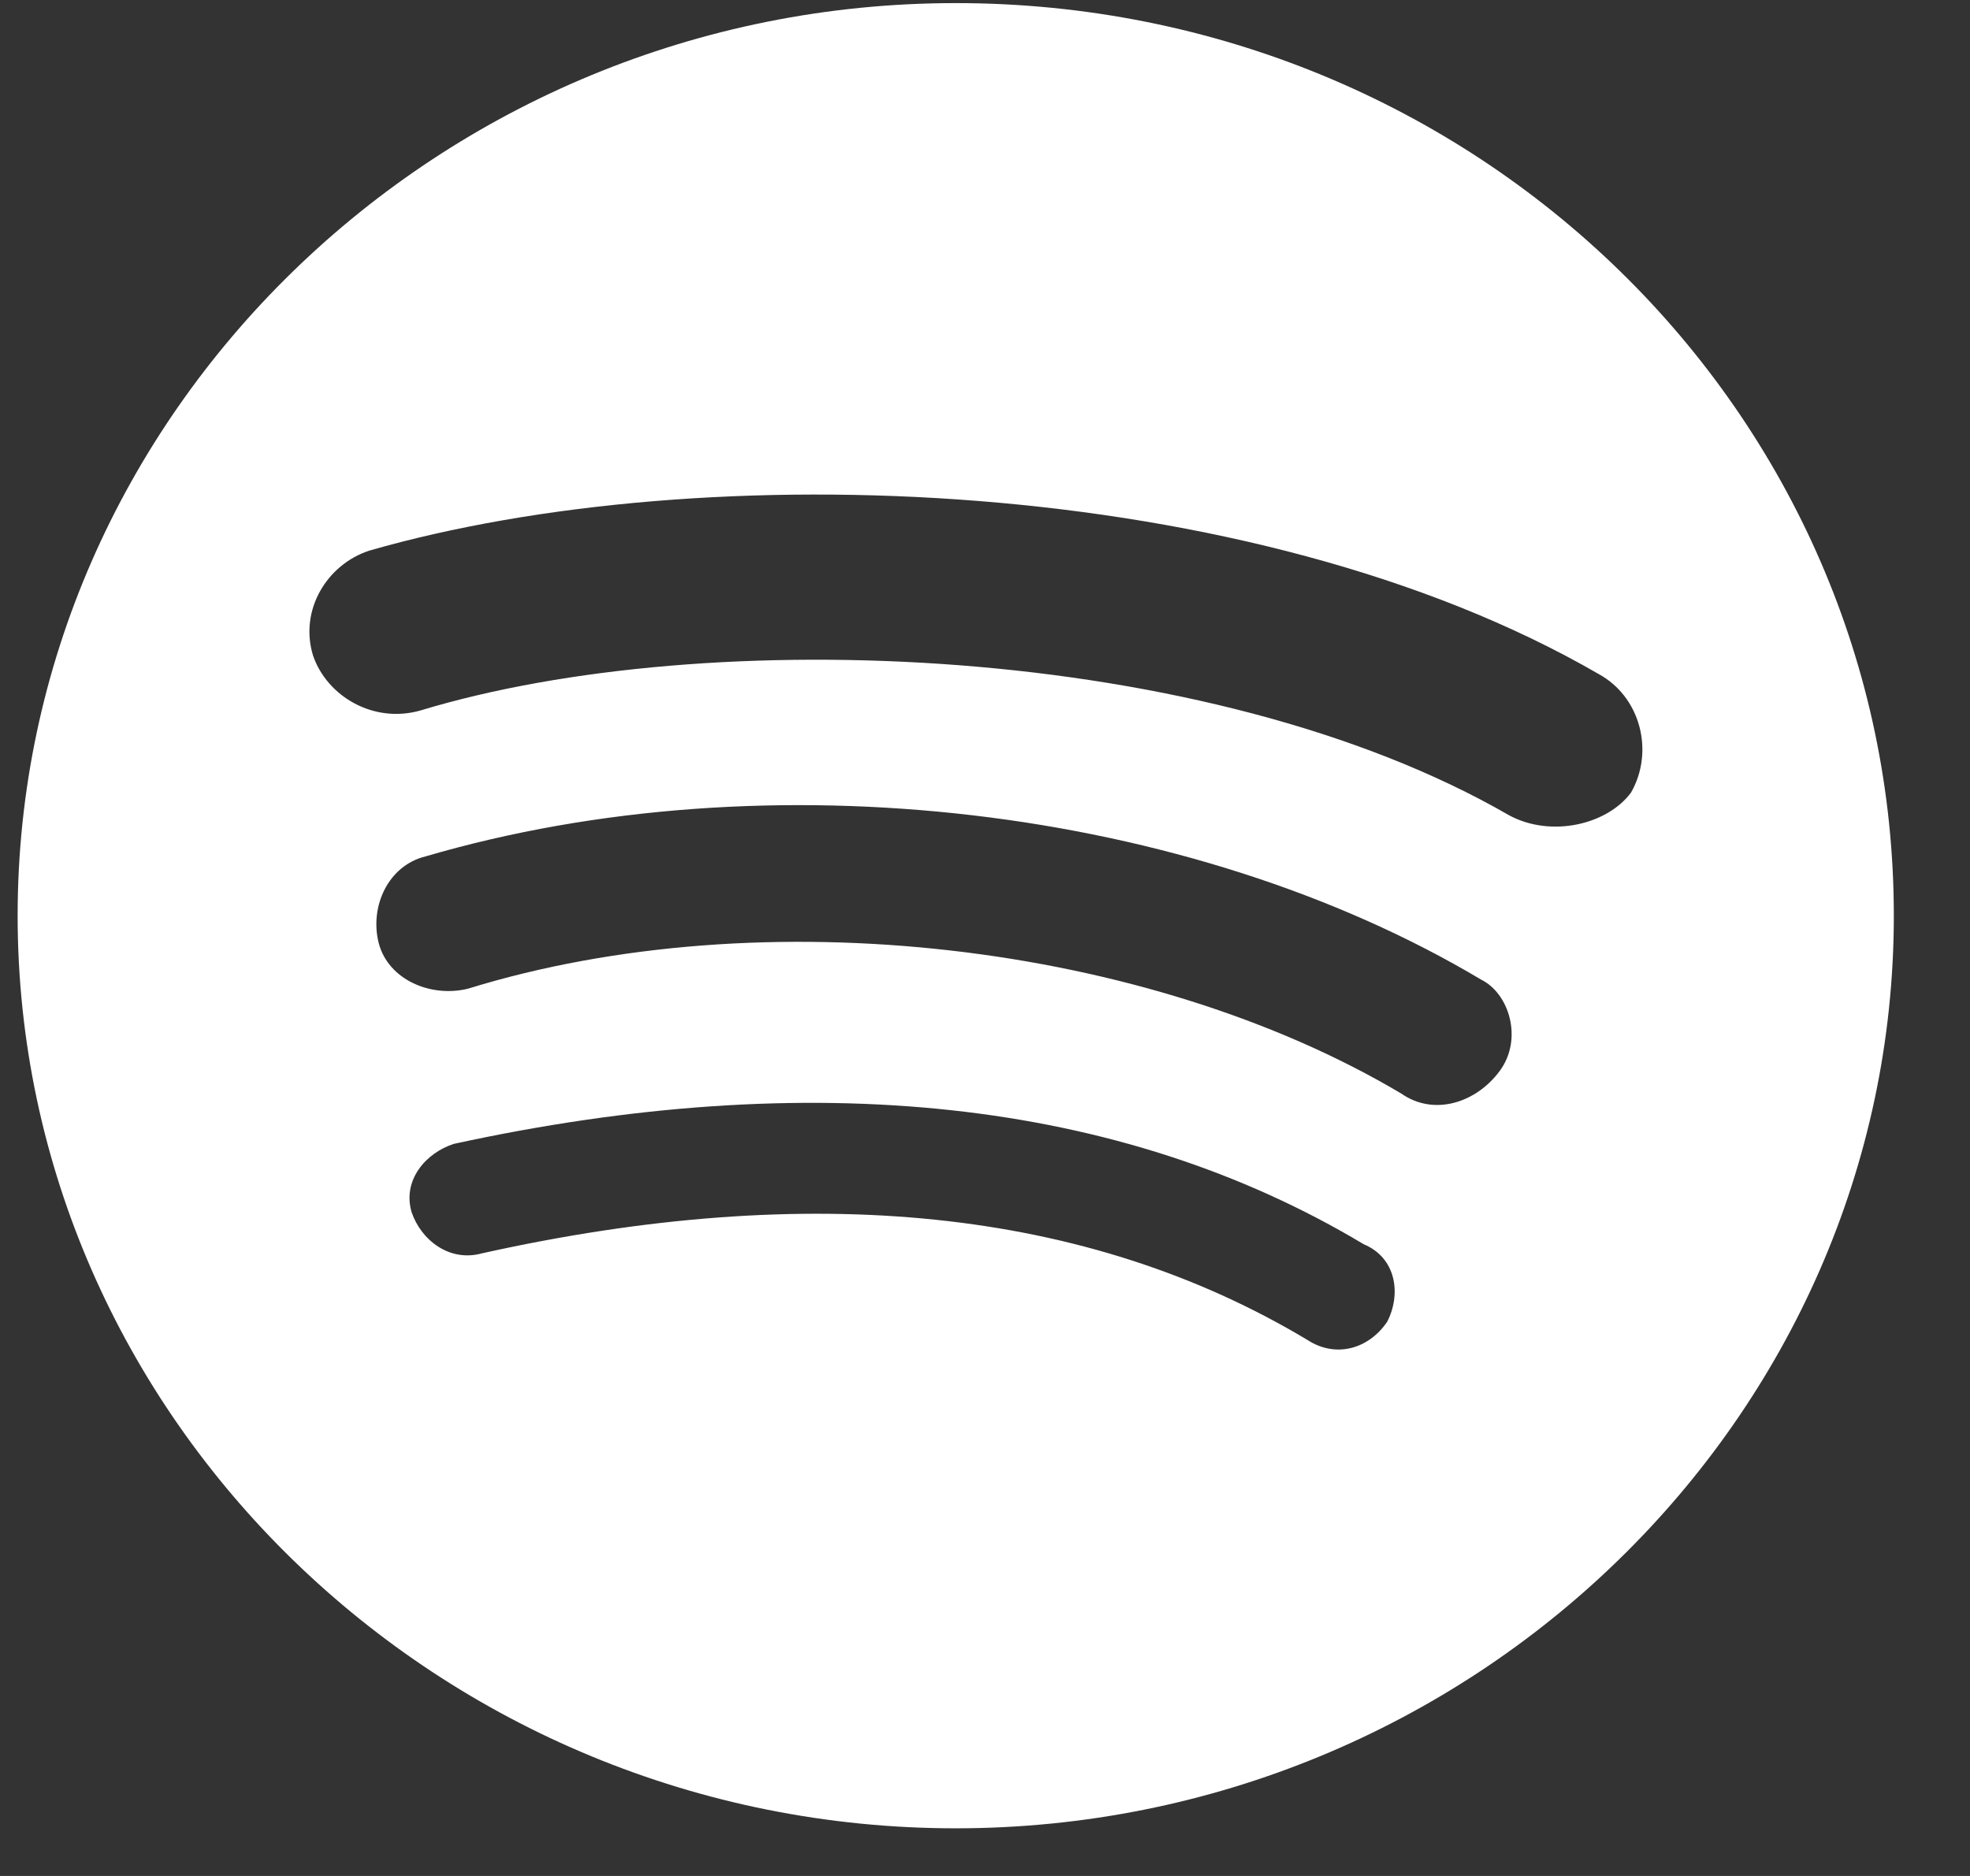 <svg width="21" height="20" viewBox="0 0 21 20" fill="none" xmlns="http://www.w3.org/2000/svg">
<rect x="0" y="0" width="21" height="20" fill="#333333" stroke="none"/>
<path d="M10.188 0.033C4.688 0.033 0.188 4.411 0.188 9.762C0.188 15.113 4.688 19.492 10.188 19.492C15.688 19.492 20.188 15.113 20.188 9.762C20.188 4.411 15.738 0.033 10.188 0.033ZM13.938 14.286C11.588 12.876 8.637 12.584 5.138 13.362C4.787 13.459 4.487 13.216 4.388 12.924C4.287 12.584 4.537 12.292 4.838 12.195C8.637 11.368 11.938 11.708 14.537 13.265C14.887 13.411 14.938 13.8 14.787 14.092C14.588 14.384 14.238 14.481 13.938 14.286ZM14.938 11.659C12.238 10.054 8.137 9.568 4.987 10.541C4.588 10.638 4.138 10.443 4.037 10.054C3.938 9.665 4.138 9.227 4.537 9.13C8.188 8.06 12.688 8.595 15.787 10.443C16.087 10.589 16.238 11.076 15.988 11.416C15.738 11.757 15.287 11.903 14.938 11.659ZM4.487 7.573C3.987 7.719 3.487 7.427 3.337 6.989C3.188 6.503 3.487 6.016 3.938 5.87C7.487 4.849 13.338 5.043 17.038 7.184C17.488 7.427 17.637 8.011 17.387 8.449C17.137 8.789 16.538 8.935 16.087 8.692C12.887 6.843 7.537 6.649 4.487 7.573Z" fill="white"/>
</svg>
